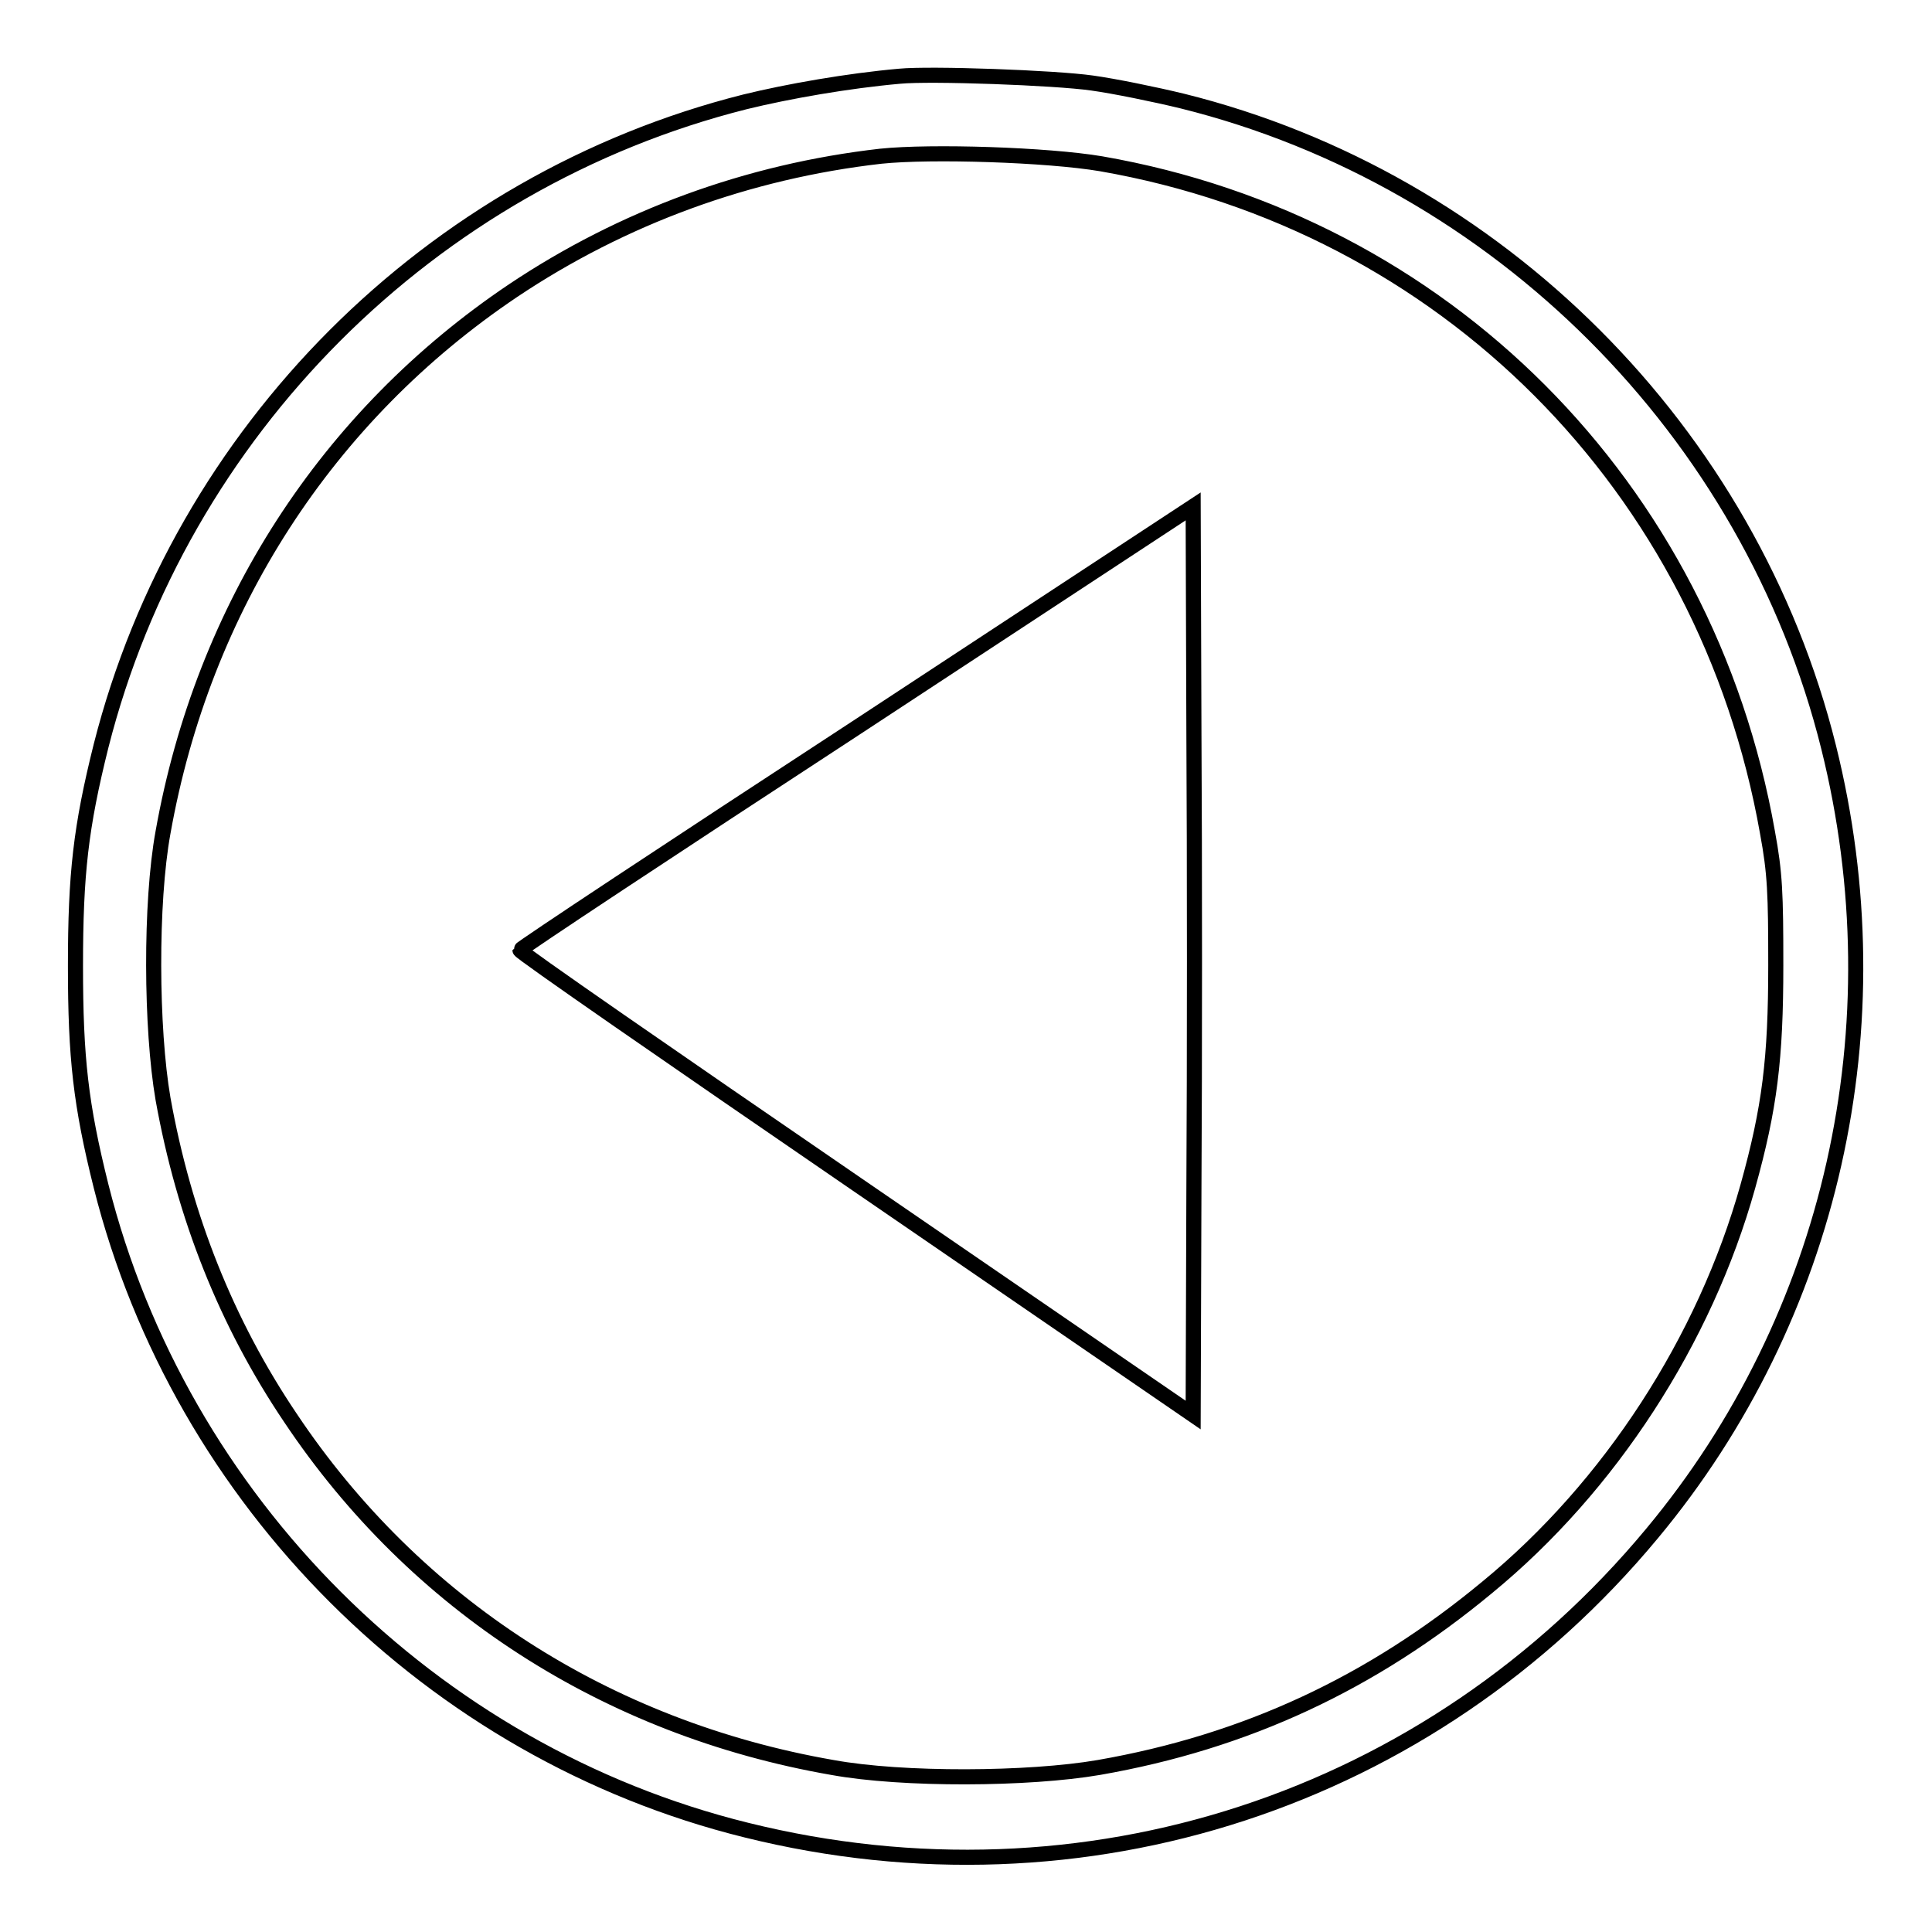 <?xml version="1.0" encoding="utf-8"?>
<!-- Svg Vector Icons : http://www.onlinewebfonts.com/icon -->
<!DOCTYPE svg PUBLIC "-//W3C//DTD SVG 1.1//EN" "http://www.w3.org/Graphics/SVG/1.1/DTD/svg11.dtd">
<svg version="1.1" xmlns="http://www.w3.org/2000/svg" xmlns:xlink="http://www.w3.org/1999/xlink" x="0px" y="0px" viewBox="0 0 256 256" enable-background="new 0 0 256 256" xml:space="preserve">
<g><g><g><path stroke-width="2" fill-opacity="0" stroke="#000000"  d="M119.2,10.1c-6.8,0.6-14.8,2-20.5,3.4C57,24,24,57.1,13.4,98.8C10.7,109.6,10,115.8,10,128s0.7,18.4,3.4,29.2c10.5,41.7,43.8,75,85.5,85.3c44.7,11.1,90.6-3.9,120-39.3c23.9-28.7,32.6-67.3,23.4-104.2c-10.4-41.8-43.8-75.2-85.6-85.6c-3.7-0.9-9.1-2-12-2.4C139.8,10.3,123.3,9.7,119.2,10.1z M145.9,21.7c45.4,7.9,80.2,42.7,88.3,88.6c1,5.4,1.1,8.1,1.1,17.6c0,12.4-0.8,18.9-3.7,29.3c-5.7,20.4-18.3,39.8-34.5,53.1c-15.3,12.7-32,20.5-51.5,23.9c-9.3,1.6-26,1.7-35.3,0C80.4,229,55,212.6,38.5,187.9c-8.5-12.6-14.1-26.7-16.9-42.3c-1.6-9.3-1.7-26,0-35.3C26.9,80.5,43.3,55.1,68,38.5c14.5-9.7,31.1-15.8,48.7-17.8C123.4,20,138.8,20.5,145.9,21.7z"/><path stroke-width="2" fill-opacity="0" stroke="#000000"  d="M113.5,96.4c-24.5,16-44.6,29.3-44.6,29.5c0,0.3,20.1,14.2,44.6,31l44.6,30.6l0.1-30.1c0.1-16.6,0.1-43.6,0-60.2l-0.1-30.1L113.5,96.4z"/></g></g></g>
</svg>